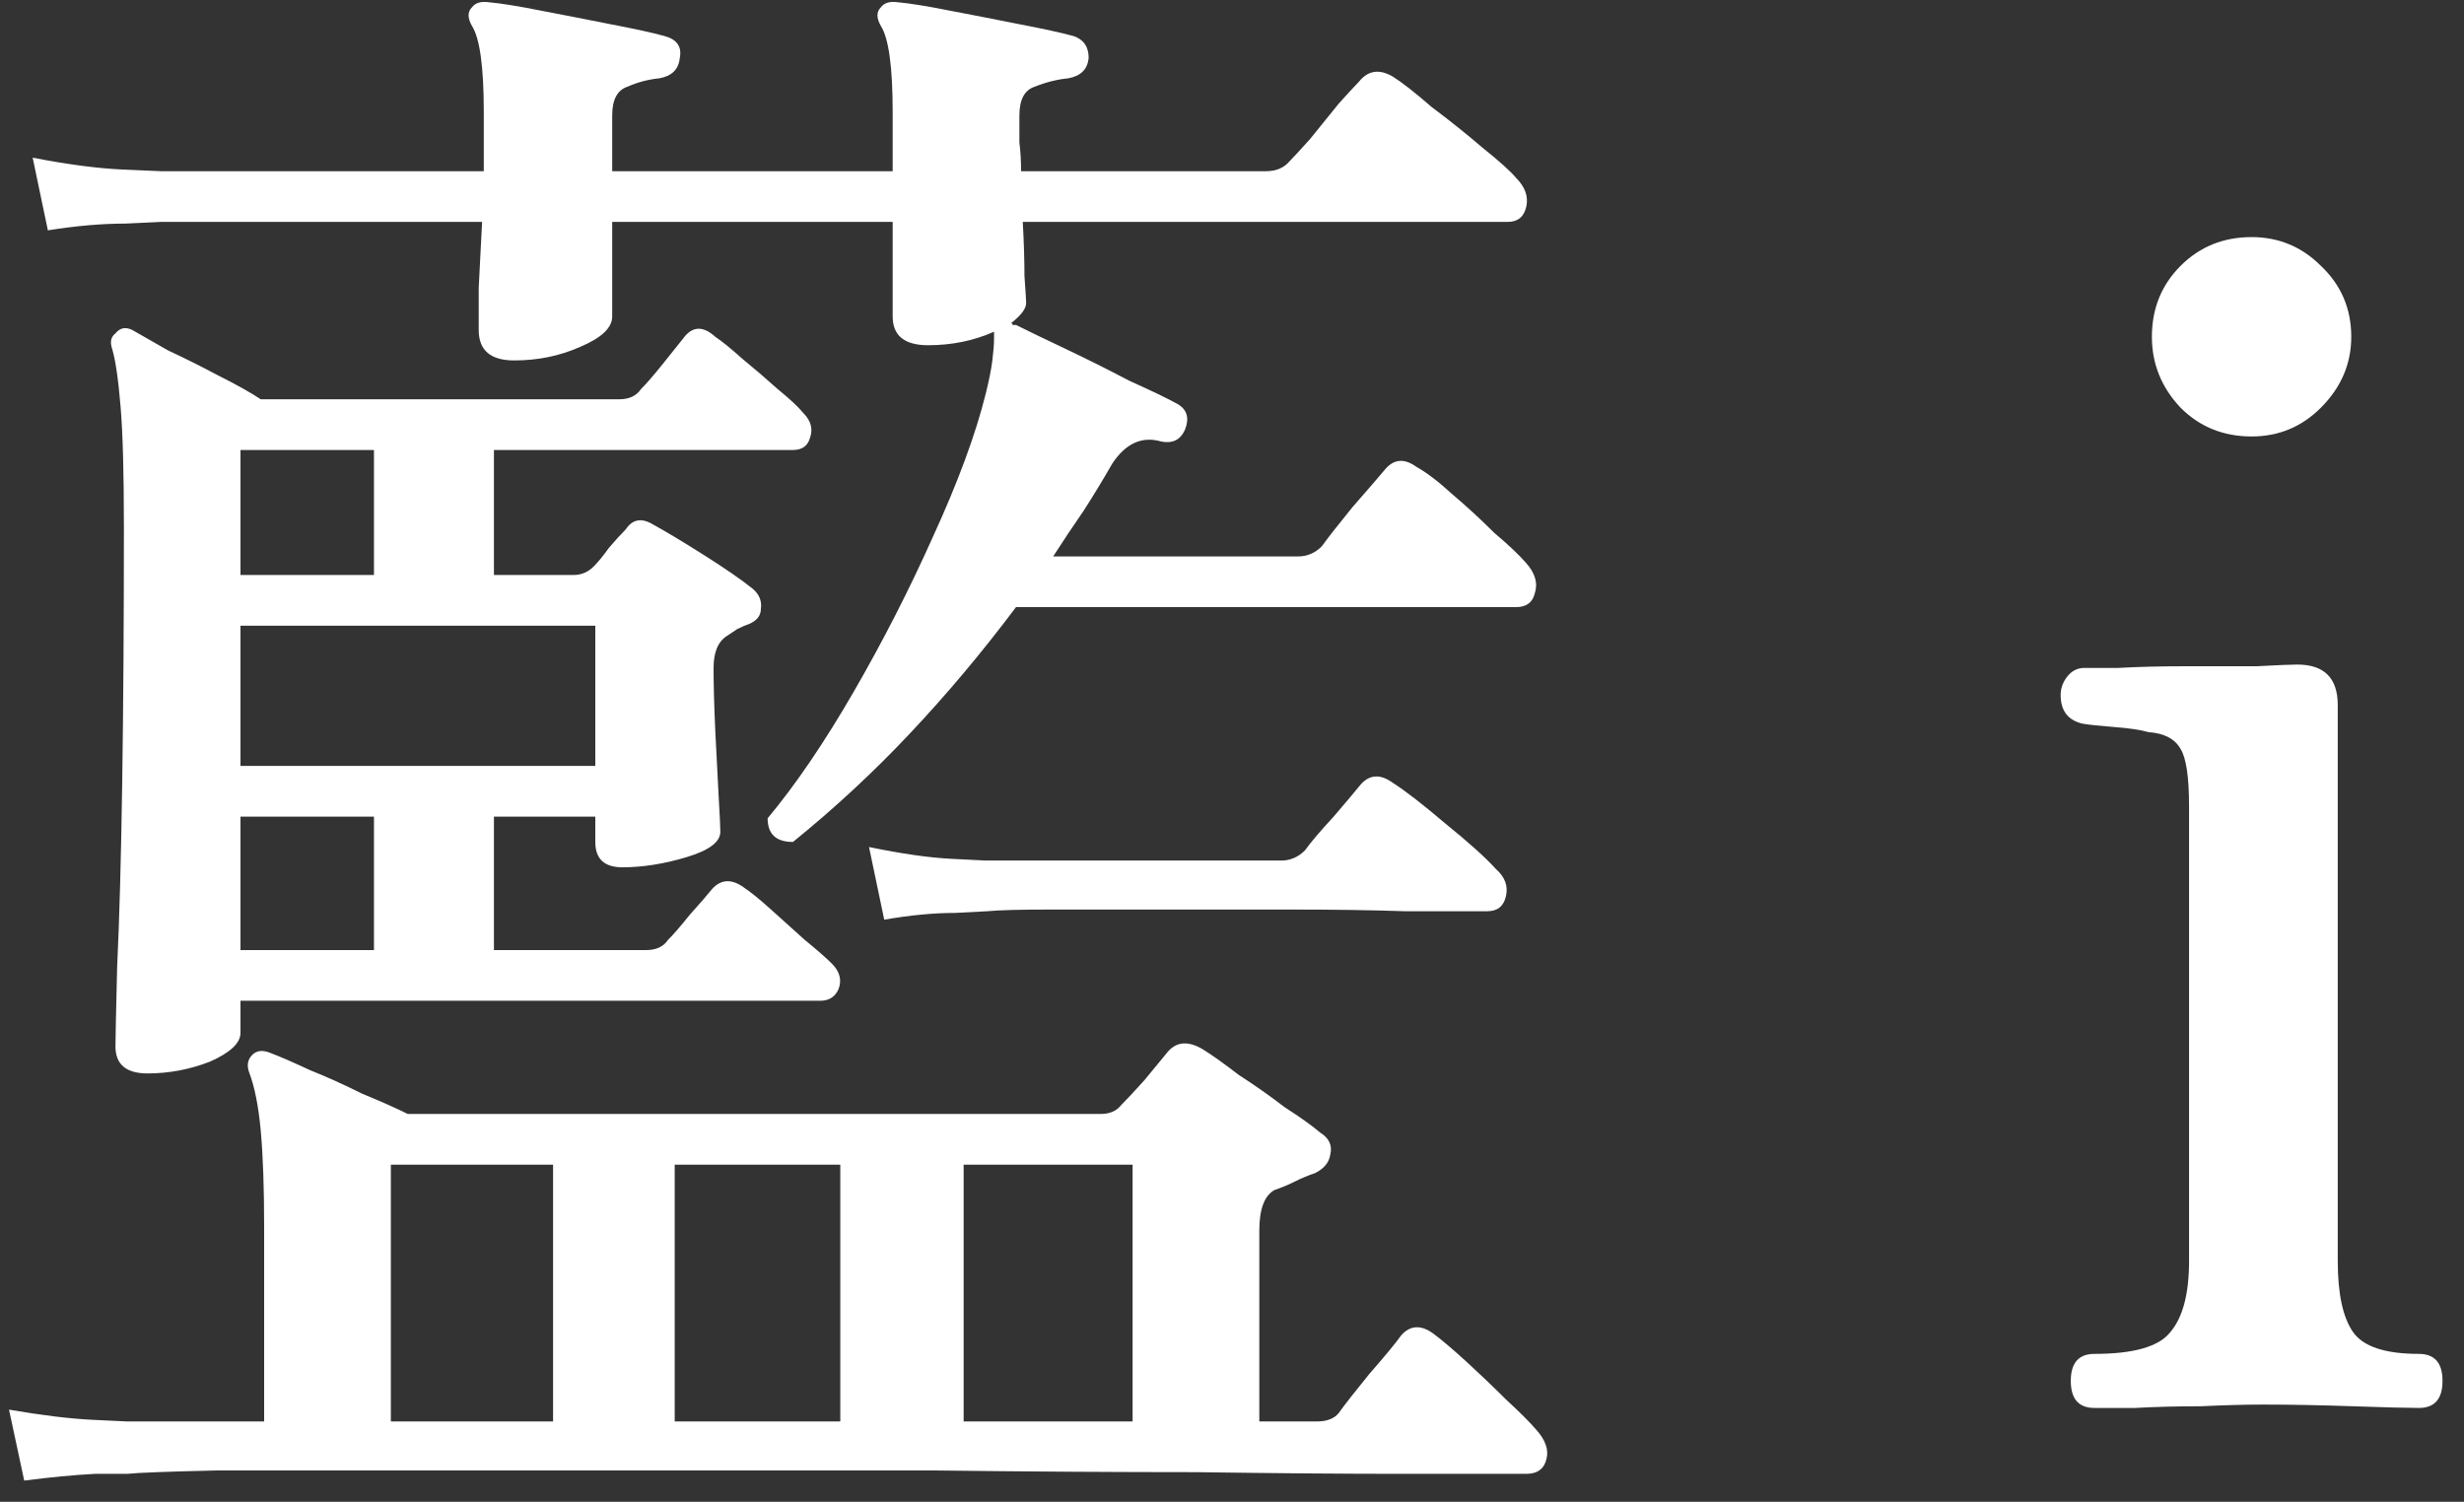 <svg width="105" height="64" viewBox="0 0 105 64" fill="none" xmlns="http://www.w3.org/2000/svg">
<rect x="0" y="0" width="105" height="64" fill="#333333" stroke="none"/>
<path d="M1.032 63.096L0.384 60.072C1.776 60.312 2.952 60.456 3.912 60.504C4.92 60.552 5.424 60.576 5.424 60.576H11.256V52.296C11.256 50.616 11.208 49.248 11.112 48.192C11.016 47.136 10.848 46.296 10.608 45.672C10.512 45.384 10.56 45.144 10.752 44.952C10.944 44.76 11.208 44.736 11.544 44.88C11.928 45.024 12.48 45.264 13.2 45.6C13.92 45.888 14.664 46.224 15.432 46.608C16.248 46.944 16.896 47.232 17.376 47.472H46.896C47.28 47.472 47.568 47.352 47.76 47.112C48 46.872 48.336 46.512 48.768 46.032C49.2 45.504 49.536 45.096 49.776 44.808C50.16 44.376 50.664 44.352 51.288 44.736C51.672 44.976 52.176 45.336 52.8 45.816C53.472 46.248 54.12 46.704 54.744 47.184C55.416 47.616 55.92 47.976 56.256 48.264C56.64 48.504 56.784 48.816 56.688 49.2C56.64 49.536 56.424 49.8 56.04 49.992C55.752 50.088 55.464 50.208 55.176 50.352C54.888 50.496 54.6 50.616 54.312 50.712C53.88 50.952 53.664 51.528 53.664 52.44V60.576H56.112C56.544 60.576 56.856 60.456 57.048 60.216C57.288 59.88 57.72 59.328 58.344 58.56C59.016 57.792 59.472 57.24 59.712 56.904C60.096 56.472 60.552 56.448 61.08 56.832C61.464 57.12 61.944 57.528 62.52 58.056C63.096 58.584 63.648 59.112 64.176 59.64C64.752 60.168 65.184 60.6 65.472 60.936C65.856 61.368 66 61.776 65.904 62.16C65.808 62.592 65.52 62.808 65.04 62.808C64.8 62.808 64.2 62.808 63.24 62.808C62.328 62.808 61.128 62.808 59.64 62.808C57.288 62.808 54.384 62.784 50.928 62.736C47.472 62.736 43.776 62.712 39.84 62.664C35.904 62.664 31.992 62.664 28.104 62.664C24.216 62.664 20.64 62.664 17.376 62.664C14.112 62.664 11.4 62.664 9.24 62.664C7.128 62.712 5.856 62.76 5.424 62.808C5.424 62.808 4.968 62.808 4.056 62.808C3.144 62.856 2.136 62.952 1.032 63.096ZM6.288 45.744C5.376 45.744 4.92 45.36 4.92 44.592C4.92 44.304 4.944 43.176 4.992 41.208C5.088 39.192 5.16 36.576 5.208 33.36C5.256 30.096 5.28 26.472 5.28 22.488C5.28 20.136 5.232 18.408 5.136 17.304C5.04 16.152 4.92 15.336 4.776 14.856C4.68 14.568 4.728 14.352 4.92 14.208C5.112 13.968 5.352 13.92 5.64 14.064C5.976 14.256 6.48 14.544 7.152 14.928C7.872 15.264 8.592 15.624 9.312 16.008C10.08 16.392 10.68 16.728 11.112 17.016H26.376C26.808 17.016 27.12 16.872 27.312 16.584C27.552 16.344 27.864 15.984 28.248 15.504C28.632 15.024 28.92 14.664 29.112 14.424C29.496 13.896 29.952 13.872 30.48 14.352C30.768 14.544 31.152 14.856 31.632 15.288C32.16 15.72 32.664 16.152 33.144 16.584C33.672 17.016 34.032 17.352 34.224 17.592C34.56 17.928 34.656 18.288 34.512 18.672C34.416 19.008 34.176 19.176 33.792 19.176H21.048V24.504H24.432C24.768 24.504 25.056 24.384 25.296 24.144C25.488 23.952 25.704 23.688 25.944 23.352C26.232 23.016 26.472 22.752 26.664 22.56C26.952 22.128 27.336 22.056 27.816 22.344C28.344 22.632 29.064 23.064 29.976 23.64C30.888 24.216 31.584 24.696 32.064 25.08C32.352 25.32 32.472 25.608 32.424 25.944C32.424 26.232 32.256 26.448 31.92 26.592C31.776 26.64 31.608 26.712 31.416 26.808C31.272 26.904 31.128 27 30.984 27.096C30.6 27.336 30.408 27.792 30.408 28.464C30.408 29.184 30.432 30.072 30.48 31.128C30.528 32.136 30.576 33.072 30.624 33.936C30.672 34.752 30.696 35.256 30.696 35.448C30.696 35.88 30.216 36.24 29.256 36.528C28.296 36.816 27.384 36.96 26.52 36.96C25.752 36.96 25.368 36.6 25.368 35.88V34.8H21.048V40.488H27.528C27.96 40.488 28.272 40.344 28.464 40.056C28.704 39.816 29.016 39.456 29.4 38.976C29.832 38.496 30.144 38.136 30.336 37.896C30.72 37.464 31.176 37.44 31.704 37.824C31.992 38.016 32.376 38.328 32.856 38.76C33.336 39.192 33.816 39.624 34.296 40.056C34.824 40.488 35.208 40.824 35.448 41.064C35.784 41.4 35.88 41.76 35.736 42.144C35.592 42.48 35.328 42.648 34.944 42.648H10.248V44.016C10.248 44.448 9.816 44.856 8.952 45.24C8.088 45.576 7.2 45.744 6.288 45.744ZM33.792 35.88C33.072 35.88 32.712 35.544 32.712 34.872C33.912 33.432 35.136 31.632 36.384 29.472C37.632 27.312 38.76 25.104 39.768 22.848C40.824 20.544 41.568 18.528 42 16.8C42.144 16.224 42.24 15.744 42.288 15.36C42.336 14.976 42.36 14.664 42.36 14.424V14.136C41.496 14.52 40.56 14.712 39.552 14.712C38.544 14.712 38.04 14.304 38.04 13.488V9.456H26.088V13.488C26.088 13.968 25.632 14.4 24.72 14.784C23.856 15.168 22.92 15.36 21.912 15.36C20.904 15.36 20.4 14.928 20.4 14.064C20.4 13.68 20.4 13.08 20.4 12.264C20.448 11.4 20.496 10.464 20.544 9.456C19.104 9.456 17.736 9.456 16.44 9.456C15.192 9.456 14.016 9.456 12.912 9.456C11.232 9.456 9.864 9.456 8.808 9.456C7.752 9.456 7.104 9.456 6.864 9.456C6.864 9.456 6.36 9.48 5.352 9.528C4.344 9.528 3.24 9.624 2.04 9.816L1.392 6.72C2.88 7.008 4.152 7.176 5.208 7.224C6.312 7.272 6.864 7.296 6.864 7.296H20.616V4.776C20.616 2.856 20.448 1.632 20.112 1.104C19.92 0.768 19.92 0.504 20.112 0.312C20.256 0.12 20.496 0.048 20.832 0.096C21.36 0.144 22.104 0.264 23.064 0.456C24.072 0.648 25.056 0.84 26.016 1.032C27.024 1.224 27.792 1.392 28.32 1.536C28.848 1.68 29.064 1.992 28.968 2.472C28.92 2.952 28.632 3.24 28.104 3.336C27.624 3.384 27.168 3.504 26.736 3.696C26.304 3.84 26.088 4.248 26.088 4.92V7.296H38.04V4.776C38.04 2.856 37.872 1.632 37.536 1.104C37.344 0.768 37.344 0.504 37.536 0.312C37.68 0.12 37.92 0.048 38.256 0.096C38.784 0.144 39.528 0.264 40.488 0.456C41.496 0.648 42.48 0.84 43.44 1.032C44.448 1.224 45.216 1.392 45.744 1.536C46.176 1.68 46.392 1.992 46.392 2.472C46.344 2.952 46.056 3.24 45.528 3.336C45.048 3.384 44.568 3.504 44.088 3.696C43.656 3.84 43.44 4.248 43.44 4.92C43.44 5.256 43.44 5.64 43.44 6.072C43.488 6.456 43.512 6.864 43.512 7.296H53.952C54.384 7.296 54.72 7.152 54.96 6.864C55.104 6.72 55.392 6.408 55.824 5.928C56.256 5.4 56.664 4.896 57.048 4.416C57.48 3.936 57.768 3.624 57.912 3.48C58.296 3 58.776 2.928 59.352 3.264C59.736 3.504 60.288 3.936 61.008 4.56C61.776 5.136 62.496 5.712 63.168 6.288C63.888 6.864 64.368 7.296 64.608 7.584C64.992 7.968 65.136 8.376 65.04 8.808C64.944 9.24 64.68 9.456 64.248 9.456H43.584C43.632 10.32 43.656 11.088 43.656 11.76C43.704 12.432 43.728 12.816 43.728 12.912C43.728 13.152 43.512 13.44 43.08 13.776C43.128 13.776 43.152 13.8 43.152 13.848C43.2 13.848 43.248 13.848 43.296 13.848C43.776 14.088 44.472 14.424 45.384 14.856C46.296 15.288 47.208 15.744 48.12 16.224C49.08 16.656 49.776 16.992 50.208 17.232C50.592 17.472 50.688 17.832 50.496 18.312C50.304 18.744 49.968 18.912 49.488 18.816C48.672 18.576 47.976 18.888 47.4 19.752C47.016 20.424 46.608 21.096 46.176 21.768C45.744 22.392 45.312 23.04 44.88 23.712H55.32C55.704 23.712 56.04 23.568 56.328 23.28C56.568 22.944 57 22.392 57.624 21.624C58.296 20.856 58.752 20.328 58.992 20.04C59.376 19.56 59.832 19.512 60.36 19.896C60.792 20.136 61.296 20.52 61.872 21.048C62.496 21.576 63.096 22.128 63.672 22.704C64.296 23.232 64.752 23.664 65.04 24C65.424 24.432 65.544 24.864 65.4 25.296C65.304 25.68 65.04 25.872 64.608 25.872H43.296C41.856 27.792 40.344 29.592 38.76 31.272C37.224 32.904 35.568 34.44 33.792 35.88ZM10.248 32.64H25.368V26.664H10.248V32.64ZM41.064 60.576H48.264V49.632H41.064V60.576ZM28.752 60.576H35.808V49.632H28.752V60.576ZM16.656 60.576H23.568V49.632H16.656V60.576ZM37.68 39.192L37.032 36.096C38.424 36.384 39.6 36.552 40.56 36.6C41.52 36.648 42 36.672 42 36.672H54.6C54.984 36.672 55.32 36.528 55.608 36.24C55.848 35.904 56.256 35.424 56.832 34.8C57.408 34.128 57.792 33.672 57.984 33.432C58.368 33 58.824 32.976 59.352 33.36C59.88 33.696 60.624 34.272 61.584 35.088C62.592 35.904 63.312 36.552 63.744 37.032C64.128 37.368 64.272 37.752 64.176 38.184C64.08 38.616 63.816 38.832 63.384 38.832C63.096 38.832 62.64 38.832 62.016 38.832C61.44 38.832 60.72 38.832 59.856 38.832C58.464 38.784 56.832 38.76 54.96 38.76C53.136 38.76 51.312 38.76 49.488 38.76C47.712 38.76 46.152 38.76 44.808 38.76C43.464 38.76 42.552 38.784 42.072 38.832C42.072 38.832 41.616 38.856 40.704 38.904C39.792 38.904 38.784 39 37.68 39.192ZM10.248 40.488H15.936V34.8H10.248V40.488ZM10.248 24.504H15.936V19.176H10.248V24.504ZM89.252 60C88.58 60 88.244 59.616 88.244 58.848C88.244 58.08 88.58 57.696 89.252 57.696C90.932 57.696 92.012 57.384 92.492 56.76C93.02 56.136 93.284 55.128 93.284 53.736V34.368C93.284 33.12 93.164 32.304 92.924 31.92C92.684 31.488 92.228 31.248 91.556 31.2C91.22 31.104 90.74 31.032 90.116 30.984C89.492 30.936 89.036 30.888 88.748 30.84C88.124 30.696 87.812 30.288 87.812 29.616C87.812 29.328 87.908 29.064 88.1 28.824C88.292 28.584 88.532 28.464 88.82 28.464C88.964 28.464 89.444 28.464 90.26 28.464C91.124 28.416 92.084 28.392 93.14 28.392C94.244 28.392 95.252 28.392 96.164 28.392C97.076 28.344 97.652 28.32 97.892 28.32C99.044 28.32 99.62 28.896 99.62 30.048V53.736C99.62 55.128 99.836 56.136 100.268 56.76C100.7 57.384 101.636 57.696 103.076 57.696C103.748 57.696 104.084 58.08 104.084 58.848C104.084 59.616 103.748 60 103.076 60C102.596 60 101.66 59.976 100.268 59.928C98.876 59.88 97.604 59.856 96.452 59.856C95.684 59.856 94.796 59.88 93.788 59.928C92.78 59.928 91.844 59.952 90.98 60C90.164 60 89.588 60 89.252 60ZM95.948 18.6C94.748 18.6 93.74 18.192 92.924 17.376C92.108 16.512 91.7 15.504 91.7 14.352C91.7 13.152 92.108 12.144 92.924 11.328C93.74 10.512 94.748 10.104 95.948 10.104C97.1 10.104 98.084 10.512 98.9 11.328C99.764 12.144 100.196 13.152 100.196 14.352C100.196 15.504 99.764 16.512 98.9 17.376C98.084 18.192 97.1 18.6 95.948 18.6Z" fill="white"/>
</svg>

